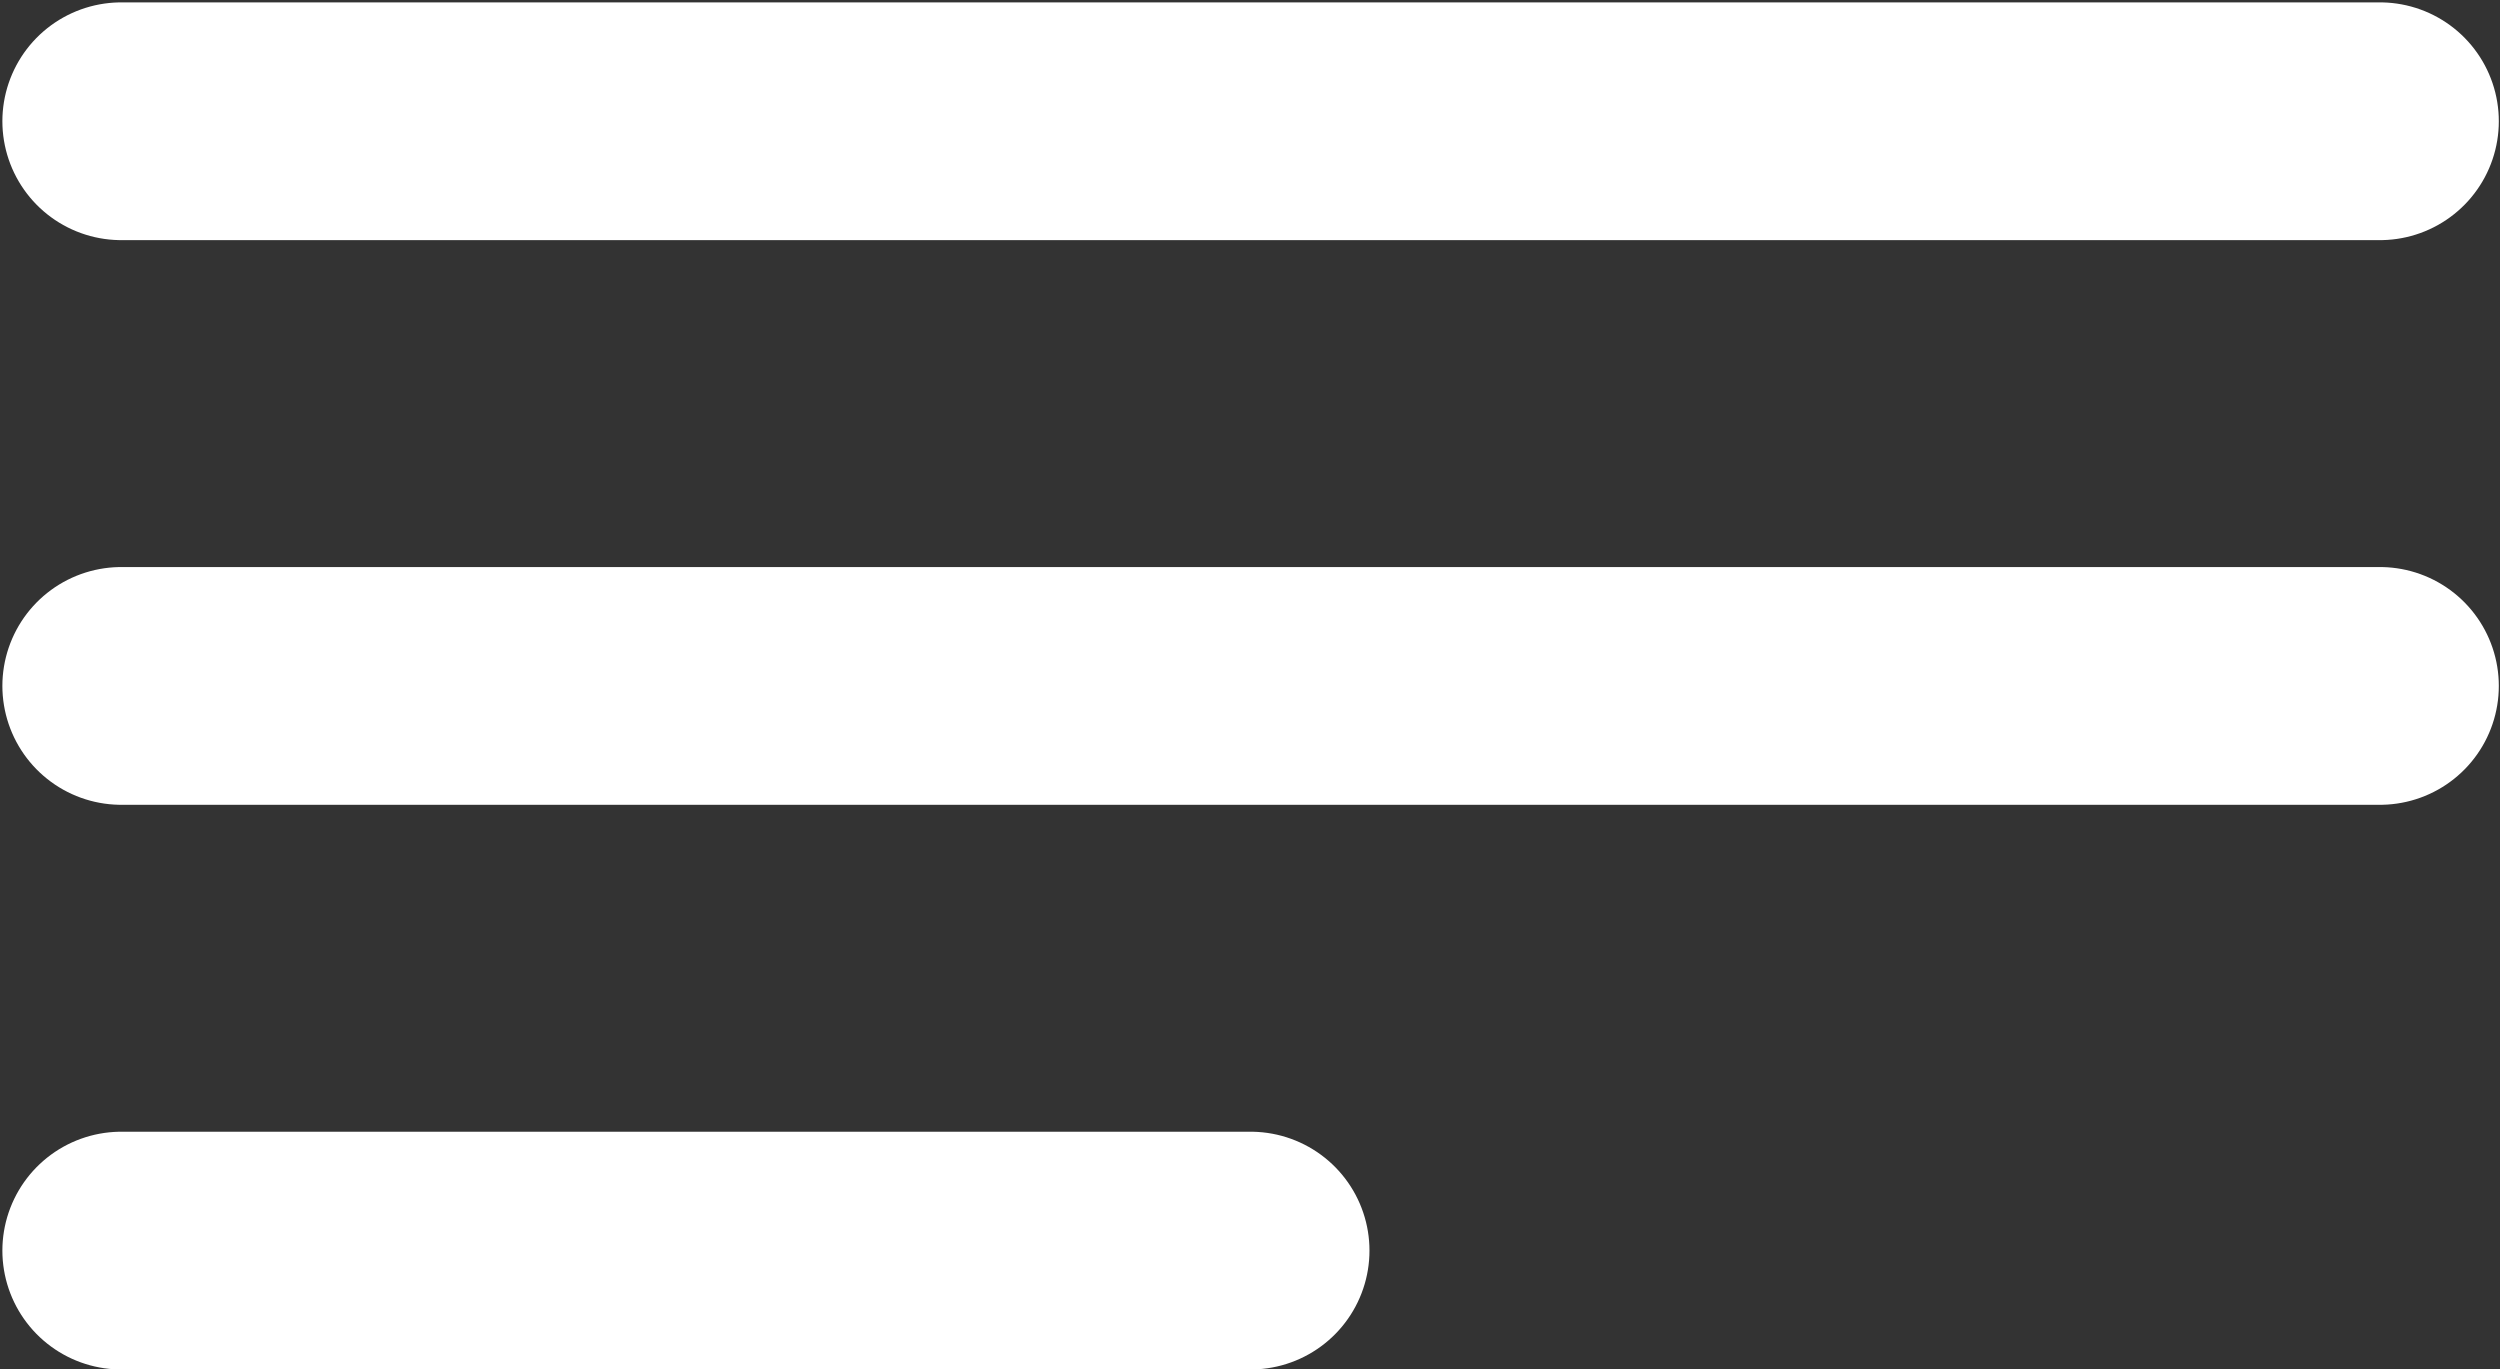 <svg width="701" height="384" viewBox="0 0 701 384" fill="none" xmlns="http://www.w3.org/2000/svg">
<rect x="0" y="0" width="701" height="384" fill="#333333" stroke="none"/>
<path d="M34 192.333H667.333M34 34H667.333M34 350.667H350.667" stroke="white" stroke-width="66.667" stroke-linecap="round" stroke-linejoin="round"/>
</svg>
